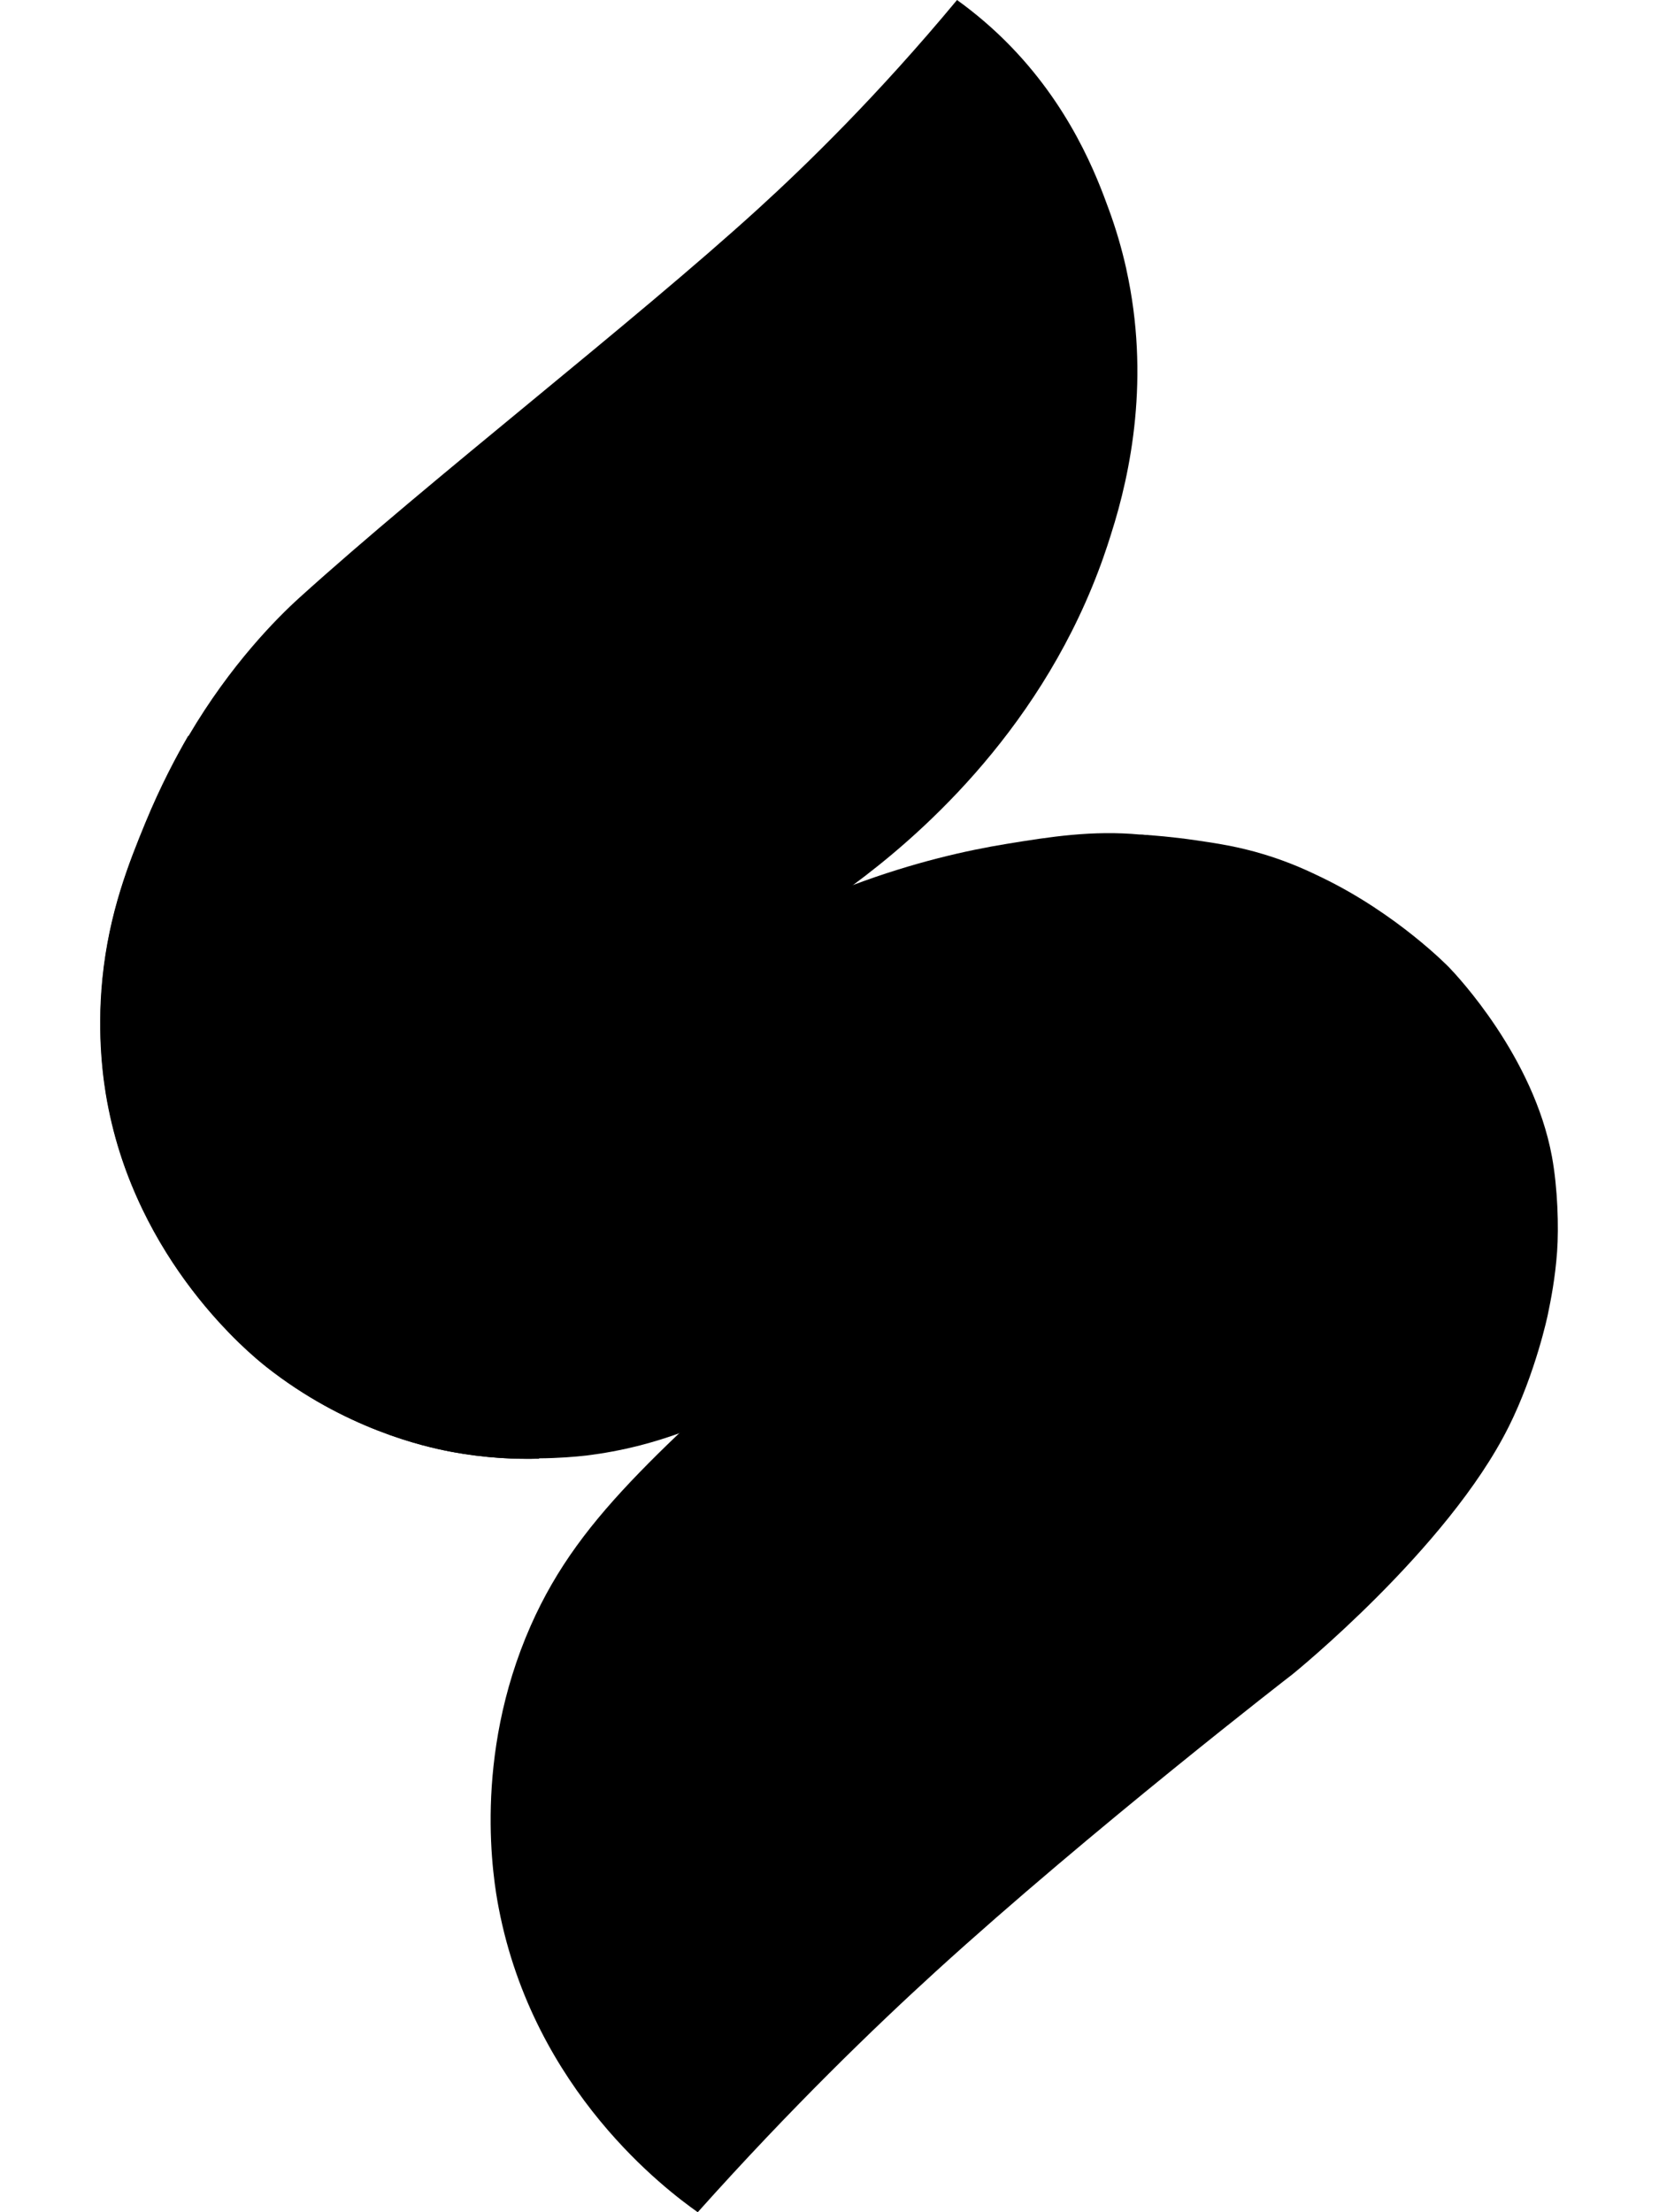 
<svg width="24" height="32" viewBox="0 0 24 32" fill="none" xmlns="http://www.w3.org/2000/svg">
<path d="M16.493 12.071C16.692 12.084 16.968 12.16 17.293 12.207L20.584 14.333L9.825 20.733C9.663 20.791 9.472 20.853 9.254 20.909C8.98 20.979 8.725 21.024 8.495 21.053C8.32 21.073 8.082 21.093 7.8 21.095L3.667 16.167L12.342 12.799C12.341 12.801 12.339 12.802 12.337 12.803L12.337 12.803C13.225 12.47 13.996 12.299 14.562 12.207C15.19 12.104 15.806 12.008 16.494 12.072C16.494 12.072 16.494 12.072 16.493 12.071C16.492 12.071 16.49 12.071 16.488 12.071H16.488C16.49 12.071 16.492 12.071 16.493 12.071Z" fill="#FFC400" style="fill:#FFC400;fill:color(display-p3 1 0.769 0);fill-opacity:1;"/>
<path d="M16.295 3.896C16.226 3.587 16.14 3.299 16.043 3.035C15.87 2.558 15.483 1.521 14.537 0.585C14.363 0.413 14.135 0.209 13.845 0C12.689 1.392 11.652 2.397 10.966 3.022C9.166 4.662 6.22 6.937 4.328 8.649C4 8.946 3.333 9.618 2.731 10.64C2.73 10.641 2.728 10.643 2.727 10.645C2.727 10.645 2.727 10.644 2.727 10.643C2.619 10.831 2.485 11.074 2.346 11.365C2.326 11.406 2.304 11.453 2.281 11.502C2.223 11.629 2.164 11.763 2.105 11.905C1.869 12.48 1.58 13.198 1.485 14.155C1.402 14.989 1.501 15.651 1.554 15.937C1.574 16.042 1.596 16.145 1.62 16.245C1.703 16.605 1.818 16.94 1.954 17.251C2.603 18.755 3.671 19.626 3.851 19.769C4.99 20.669 6.142 20.925 6.509 20.996C7.03 21.095 7.477 21.109 7.799 21.1C7.799 21.099 7.799 21.097 7.798 21.096C7.8 21.096 7.801 21.096 7.802 21.096C7.8 21.093 7.798 21.09 7.796 21.087C7.731 20.849 7.653 20.503 7.616 20.08C7.488 18.629 7.949 17.511 8.185 16.955C8.364 16.535 8.802 15.548 9.736 14.65C10.171 14.232 10.642 13.894 11.109 13.588C11.616 13.255 12.059 12.996 12.312 12.821C12.303 12.826 12.32 12.816 12.312 12.821C12.321 12.815 12.337 12.805 12.345 12.799C13.232 12.143 14.974 10.662 15.883 8.277C15.991 7.997 16.074 7.723 16.074 7.723C16.359 6.832 16.64 5.457 16.294 3.895L16.295 3.896Z" fill="url(#paint0_linear_785_5715)" style=""/>
<path d="M7.796 21.1C7.473 21.109 7.026 21.096 6.506 20.996C6.138 20.926 4.987 20.669 3.848 19.769C3.62 19.589 1.976 18.249 1.55 15.938C1.497 15.651 1.398 14.99 1.481 14.155C1.577 13.199 1.865 12.481 2.101 11.906C2.323 11.366 2.552 10.938 2.723 10.644C2.797 10.848 2.918 11.135 3.118 11.448C3.564 12.146 4.112 12.518 4.537 12.797C4.721 12.918 5.584 13.472 6.89 13.763C7.775 13.96 8.473 13.95 8.71 13.942C9.241 13.925 10.084 13.838 11.04 13.467C11.592 13.253 12.038 12.99 12.334 12.805C12.081 12.981 11.613 13.255 11.106 13.587C10.639 13.894 10.168 14.231 9.733 14.65C8.799 15.547 8.361 16.534 8.183 16.954C7.946 17.51 7.486 18.628 7.613 20.079C7.651 20.51 7.731 20.861 7.796 21.099L7.796 21.1Z" fill="#FF9100" style="fill:#FF9100;fill:color(display-p3 1 0.569 0);fill-opacity:1;"/>
<path d="M21.823 20.644C22.218 19.853 22.391 19.019 22.391 19.019C22.435 18.806 22.498 18.493 22.526 18.103C22.551 17.753 22.535 17.185 22.451 16.729C22.184 15.284 21.078 14.113 20.965 13.995C20.965 13.995 20.218 13.221 19.118 12.691C18.956 12.613 18.679 12.478 18.291 12.36C17.909 12.244 17.598 12.198 17.289 12.153C16.962 12.106 16.686 12.083 16.488 12.071C16.535 12.076 16.6 12.086 16.676 12.104C16.857 12.146 16.983 12.21 17.082 12.258C17.174 12.303 17.314 12.373 17.467 12.504C17.529 12.558 17.607 12.624 17.684 12.729C17.747 12.816 17.83 12.953 17.874 13.134C18.007 13.682 17.672 14.193 17.55 14.379C16.687 15.697 12.021 18.444 9.255 21.295C8.551 22.021 8.051 22.671 7.677 23.517C6.835 25.426 7.136 27.195 7.215 27.602C7.725 30.251 9.649 31.685 10.094 32C11.45 30.484 12.65 29.327 13.535 28.52C15.778 26.476 18.699 24.217 18.7 24.217C18.7 24.217 20.944 22.403 21.822 20.645L21.823 20.644Z" fill="url(#paint1_linear_785_5715)" style=""/>
<defs>
<linearGradient id="paint0_linear_785_5715" x1="3.301" y1="18.657" x2="14.138" y2="0.429" gradientUnits="userSpaceOnUse">
<stop stop-color="#F8682F" style="stop-color:#F8682F;stop-color:color(display-p3 0.973 0.408 0.184);stop-opacity:1;"/>
<stop offset="1" stop-color="#DD2C00" style="stop-color:#DD2C00;stop-color:color(display-p3 0.867 0.172 0);stop-opacity:1;"/>
</linearGradient>
<linearGradient id="paint1_linear_785_5715" x1="13.443" y1="13.574" x2="12.203" y2="35.32" gradientUnits="userSpaceOnUse">
<stop stop-color="#F8682F" style="stop-color:#F8682F;stop-color:color(display-p3 0.973 0.408 0.184);stop-opacity:1;"/>
<stop offset="0.567" stop-color="#E92A4E" style="stop-color:#E92A4E;stop-color:color(display-p3 0.914 0.165 0.306);stop-opacity:1;"/>
<stop offset="1" stop-color="#C447FF" style="stop-color:#C447FF;stop-color:color(display-p3 0.77 0.277 0.999);stop-opacity:1;"/>
</linearGradient>
</defs>
</svg>
